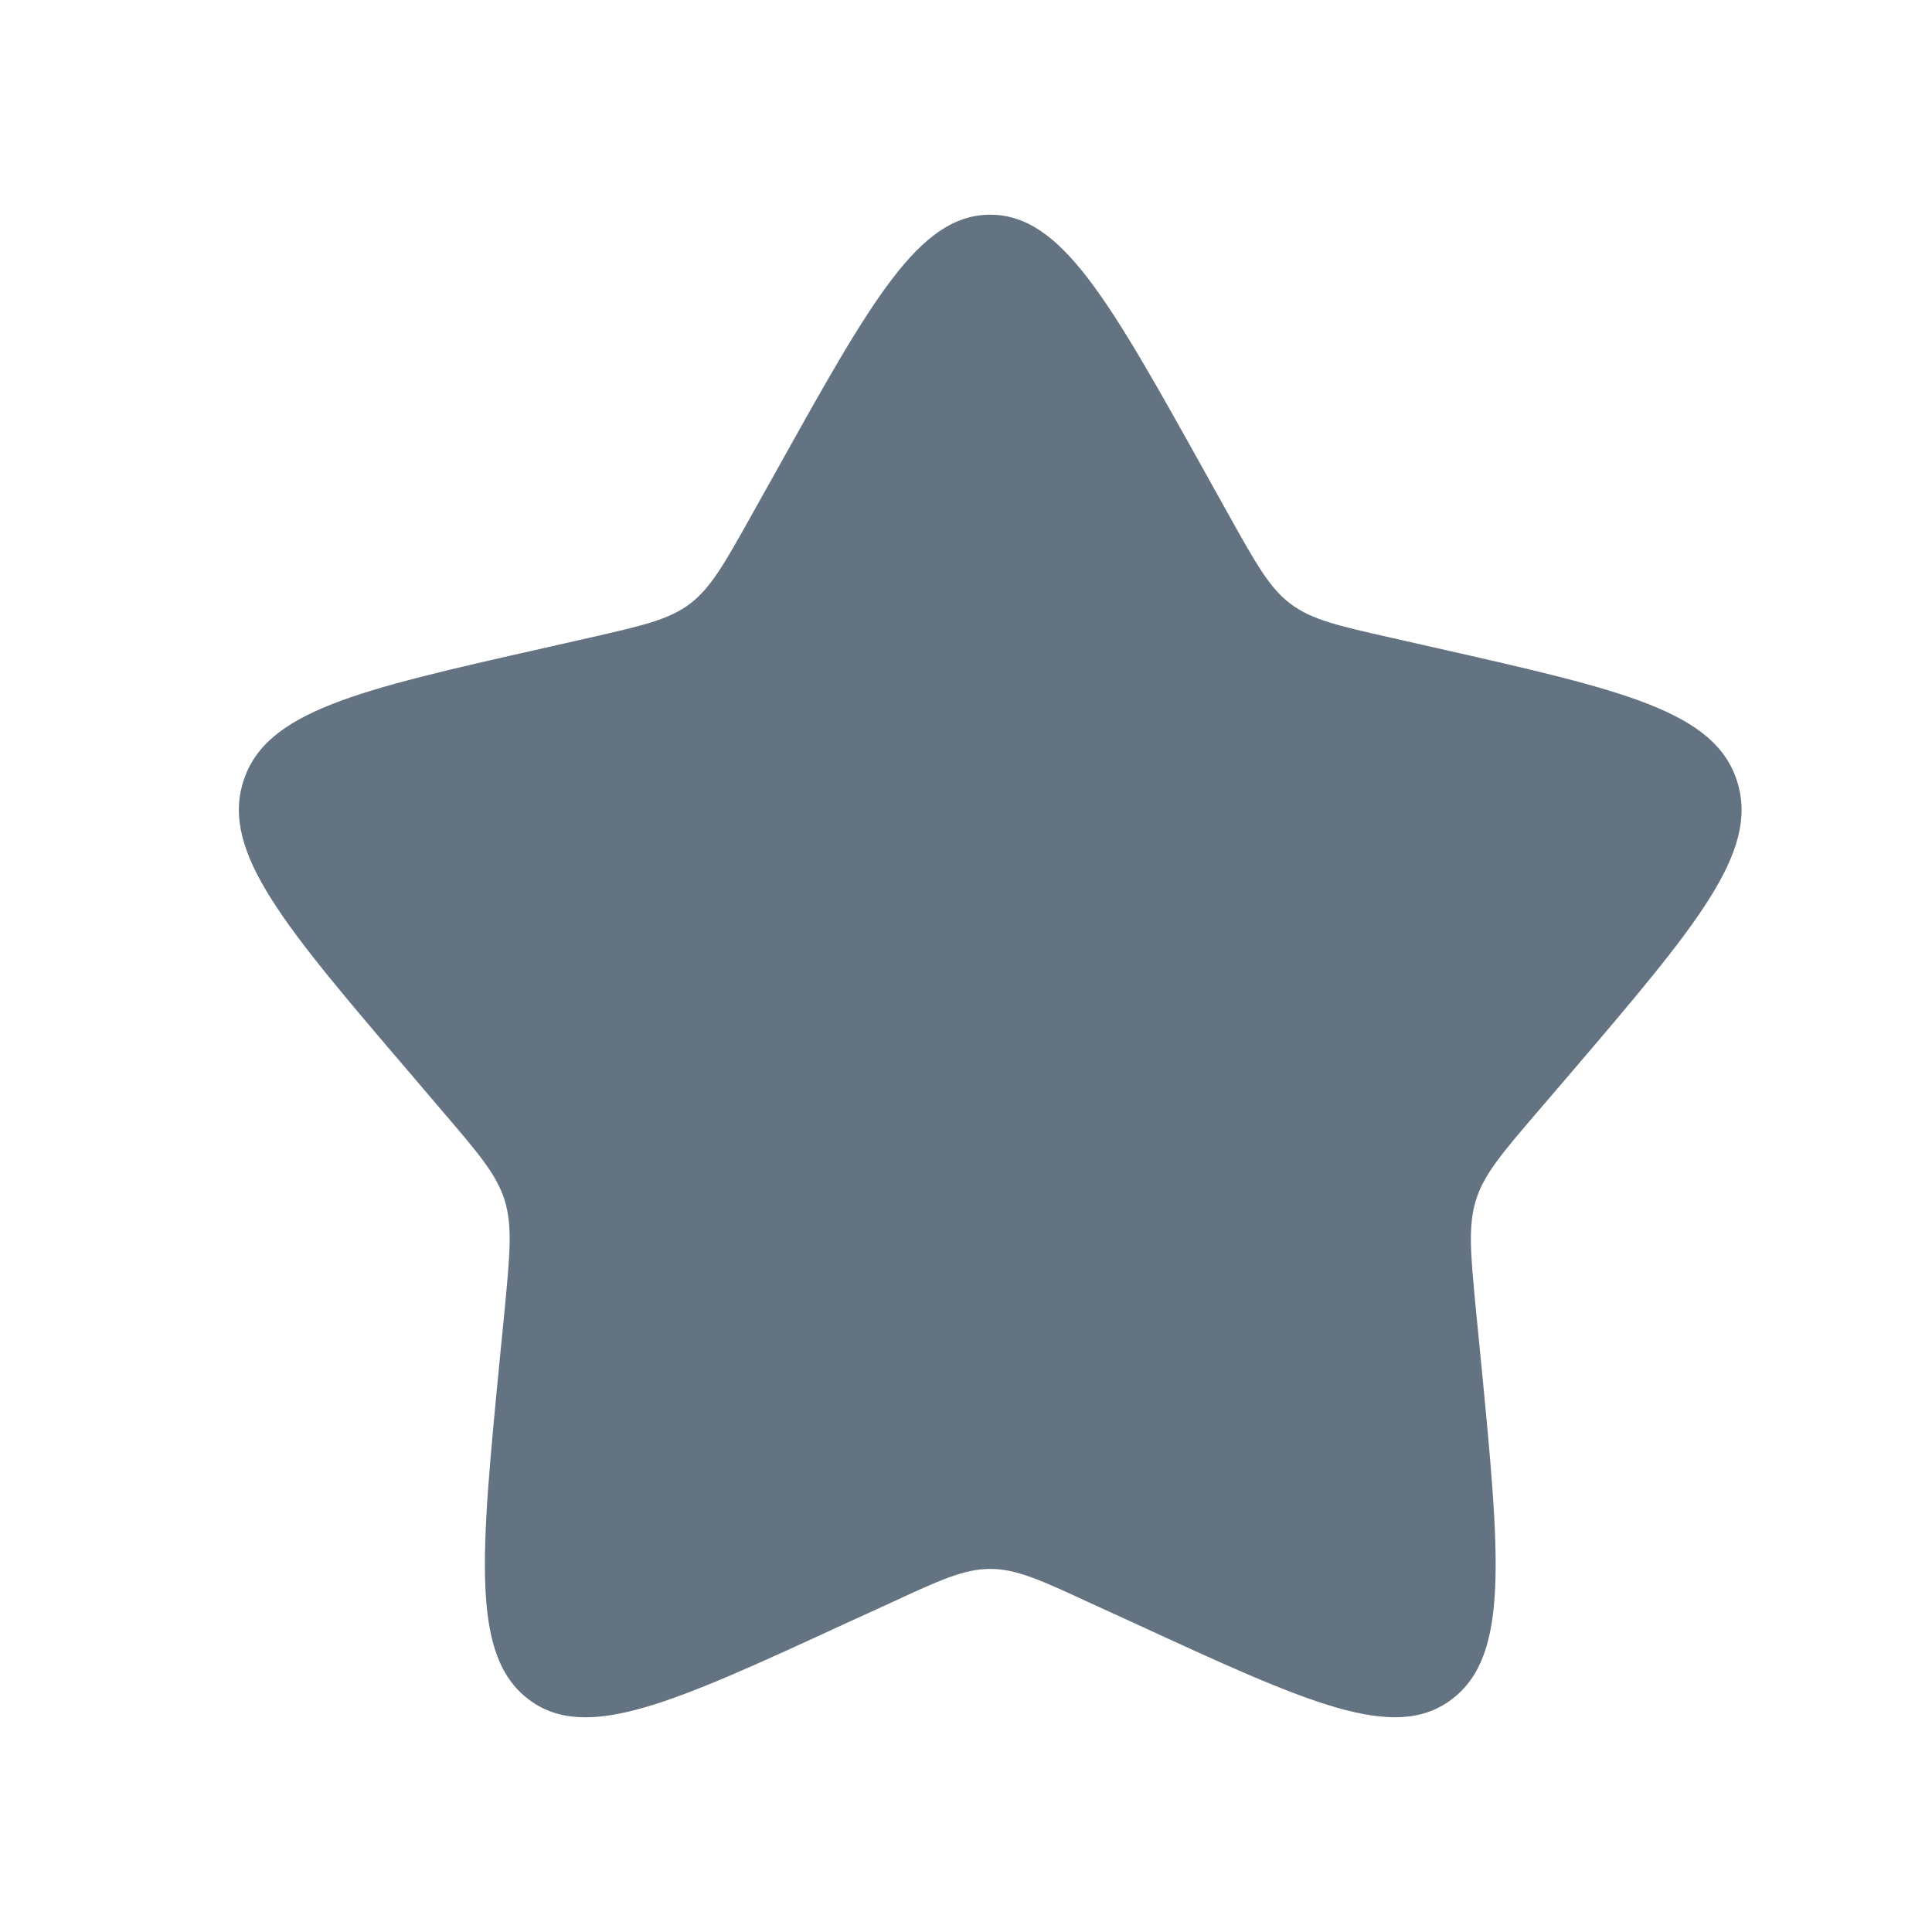 <?xml version="1.0" encoding="UTF-8"?> <svg xmlns="http://www.w3.org/2000/svg" width="15" height="15" viewBox="0 0 15 15" fill="none"><path d="M6.028 3.655C6.767 2.329 7.136 1.667 7.688 1.667C8.241 1.667 8.61 2.329 9.349 3.655L9.54 3.998C9.75 4.374 9.855 4.563 10.018 4.687C10.182 4.811 10.386 4.858 10.795 4.95L11.166 5.034C12.601 5.359 13.318 5.521 13.488 6.07C13.659 6.618 13.169 7.19 12.192 8.335L11.939 8.63C11.661 8.955 11.521 9.118 11.459 9.318C11.397 9.52 11.418 9.737 11.459 10.17L11.498 10.565C11.646 12.091 11.72 12.854 11.272 13.193C10.826 13.532 10.154 13.223 8.811 12.604L8.463 12.445C8.082 12.268 7.891 12.181 7.688 12.181C7.486 12.181 7.295 12.268 6.914 12.445L6.566 12.604C5.223 13.223 4.551 13.532 4.104 13.194C3.657 12.854 3.731 12.091 3.879 10.565L3.918 10.17C3.959 9.737 3.98 9.52 3.918 9.318C3.855 9.118 3.715 8.955 3.438 8.631L3.185 8.334C2.207 7.19 1.718 6.619 1.888 6.07C2.059 5.521 2.777 5.358 4.212 5.034L4.583 4.95C4.99 4.857 5.194 4.811 5.358 4.687C5.521 4.562 5.626 4.374 5.836 3.998L6.028 3.655Z" fill="#637381"></path></svg> 